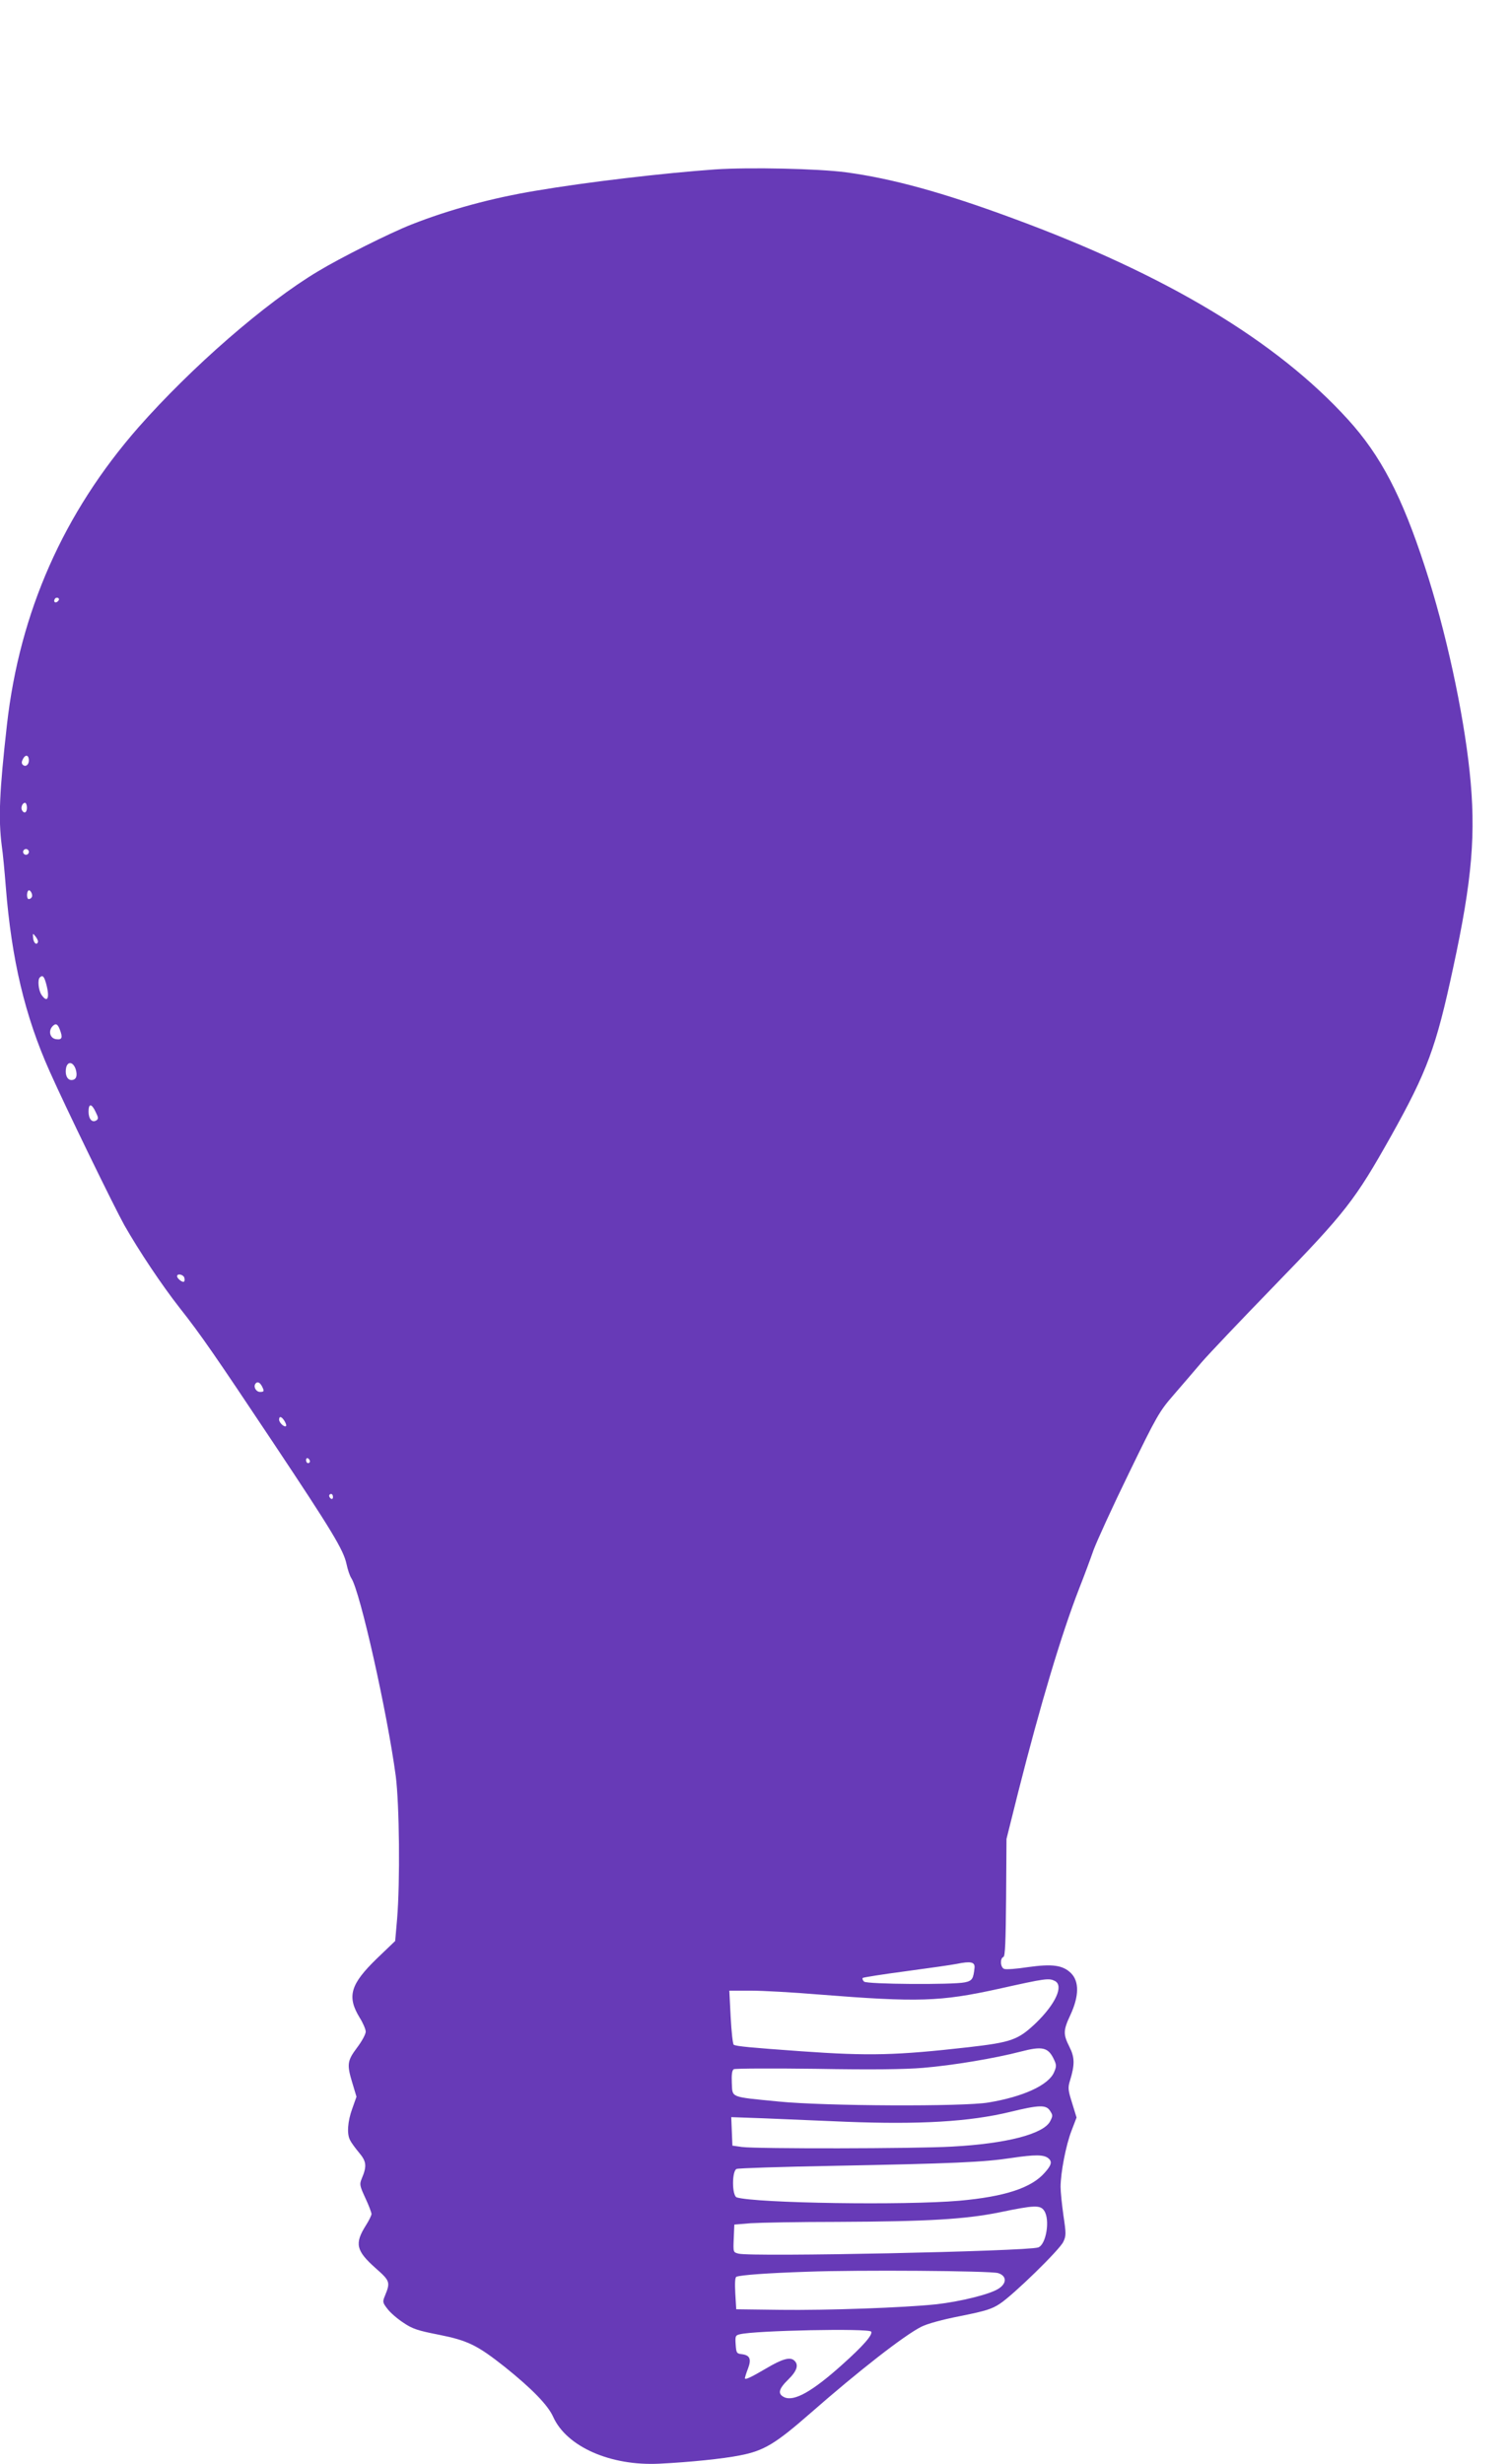 <?xml version="1.0" standalone="no"?>
<!DOCTYPE svg PUBLIC "-//W3C//DTD SVG 20010904//EN"
 "http://www.w3.org/TR/2001/REC-SVG-20010904/DTD/svg10.dtd">
<svg version="1.0" xmlns="http://www.w3.org/2000/svg"
 width="785pt" height="1280pt" viewBox="0 0 785 1280"
 preserveAspectRatio="xMidYMid meet">
<g transform="translate(0,1280) scale(0.1,-0.1)"
fill="#673ab7" stroke="none">
<path d="M3715 11920 c-267 -19 -662 -65 -933 -111 -224 -37 -449 -98 -644
-175 -110 -43 -368 -172 -487 -244 -274 -164 -656 -497 -932 -810 -389 -444
-617 -960 -683 -1545 -39 -346 -45 -486 -27 -627 6 -40 15 -136 21 -213 30
-380 100 -674 228 -960 83 -187 334 -702 388 -799 77 -135 193 -309 287 -429
112 -142 182 -244 486 -700 307 -461 365 -557 381 -630 6 -29 17 -62 25 -74
46 -69 187 -700 231 -1028 19 -148 23 -550 7 -743 l-10 -114 -95 -91 c-138
-134 -157 -197 -89 -308 17 -27 31 -60 31 -72 0 -13 -20 -50 -45 -83 -51 -68
-54 -87 -24 -185 l21 -70 -22 -62 c-24 -66 -29 -132 -11 -164 5 -11 26 -40 46
-64 39 -46 42 -70 14 -136 -12 -29 -10 -37 19 -100 18 -38 32 -76 32 -83 0 -7
-13 -34 -29 -59 -60 -95 -51 -132 50 -222 76 -67 78 -73 48 -146 -12 -29 -11
-34 14 -66 14 -19 51 -51 83 -72 47 -32 76 -41 183 -62 151 -30 200 -54 343
-167 141 -113 225 -199 252 -260 70 -155 298 -256 553 -243 157 8 326 25 417
43 125 24 184 60 366 219 251 220 487 404 576 449 31 16 112 38 205 56 129 26
162 36 204 64 71 47 309 279 329 321 15 31 15 43 1 136 -8 57 -15 124 -15 149
0 74 28 219 57 293 l26 68 -23 75 c-21 67 -23 79 -11 117 25 82 25 120 -3 175
-33 66 -33 85 6 168 44 96 45 171 3 214 -43 43 -98 50 -226 32 -58 -9 -113
-13 -122 -9 -20 7 -23 55 -4 62 9 4 12 77 14 309 l2 304 61 244 c114 450 224
819 317 1058 25 63 58 152 74 198 17 46 99 226 184 400 145 299 159 322 232
406 43 50 108 125 145 169 37 43 206 221 375 395 376 387 422 447 611 783 187
335 233 459 321 870 100 461 120 702 86 1022 -33 312 -124 732 -232 1062 -120
369 -230 579 -400 766 -370 407 -944 752 -1741 1045 -365 135 -629 207 -867
239 -144 19 -500 27 -680 15z m-3414 -2243 c-13 -13 -26 -3 -16 12 3 6 11 8
17 5 6 -4 6 -10 -1 -17z m-151 -827 c0 -23 -18 -36 -32 -22 -7 7 -6 17 2 31
13 24 30 19 30 -9z m-10 -245 c0 -26 -14 -33 -25 -15 -9 14 1 40 15 40 5 0 10
-11 10 -25z m10 -230 c0 -8 -7 -15 -15 -15 -8 0 -15 7 -15 15 0 8 7 15 15 15
8 0 15 -7 15 -15z m15 -235 c-3 -6 -10 -10 -16 -10 -10 0 -12 33 -2 44 9 9 26
-22 18 -34z m32 -233 c-6 -19 -22 -6 -25 20 -2 27 -2 27 13 8 8 -10 14 -23 12
-28z m42 -214 c21 -75 9 -107 -23 -61 -16 23 -22 79 -9 91 14 14 22 6 32 -30z
m71 -239 c17 -43 13 -56 -17 -52 -31 3 -43 38 -23 64 18 21 29 17 40 -12z m83
-207 c11 -35 3 -57 -22 -57 -23 0 -35 31 -27 66 9 33 36 28 49 -9z m104 -223
c15 -30 15 -36 3 -44 -22 -13 -40 8 -40 46 0 44 16 43 37 -2z m460 -859 c3 -9
3 -19 -1 -22 -7 -7 -36 16 -36 28 0 15 30 10 37 -6z m403 -564 c14 -27 13 -31
-9 -31 -20 0 -35 25 -25 41 9 15 23 10 34 -10z m118 -182 c7 -12 11 -23 8 -26
-8 -9 -36 17 -36 33 0 20 13 17 28 -7z m132 -210 c0 -5 -4 -9 -10 -9 -5 0 -10
7 -10 16 0 8 5 12 10 9 6 -3 10 -10 10 -16z m120 -185 c0 -8 -4 -12 -10 -9 -5
3 -10 10 -10 16 0 5 5 9 10 9 6 0 10 -7 10 -16z m3333 -2444 c-6 -59 -12 -69
-51 -77 -64 -13 -509 -10 -523 4 -7 7 -10 15 -7 19 3 3 104 19 225 35 120 16
238 33 263 38 73 15 95 10 93 -19z m418 -70 c46 -25 3 -119 -99 -218 -93 -88
-126 -100 -352 -126 -372 -42 -512 -46 -865 -21 -266 19 -340 26 -353 34 -5 3
-12 68 -16 144 l-7 137 113 0 c62 0 221 -9 353 -20 516 -41 630 -37 931 29
251 56 263 57 295 41z m-8 -402 c16 -33 17 -40 3 -72 -28 -66 -159 -127 -341
-157 -128 -22 -847 -19 -1089 5 -257 25 -240 19 -244 96 -2 44 1 66 10 72 7 4
200 5 428 2 286 -5 459 -3 555 5 155 13 372 49 510 85 108 28 139 22 168 -36z
m-18 -272 c15 -22 15 -27 1 -54 -34 -67 -229 -117 -511 -132 -193 -11 -1014
-12 -1090 -2 l-50 7 -3 74 -3 74 168 -6 c92 -4 285 -12 428 -18 382 -15 642 0
852 51 152 37 188 38 208 6z m-8 -247 c20 -17 16 -35 -19 -74 -69 -80 -209
-125 -443 -146 -285 -25 -1053 -13 -1157 17 -26 8 -26 139 -1 148 9 4 233 11
497 16 631 12 787 19 931 41 122 18 168 18 192 -2z m-23 -271 c33 -46 11 -179
-31 -192 -64 -20 -1487 -50 -1556 -32 -28 7 -28 7 -25 79 l3 72 85 7 c47 3
249 7 450 7 468 2 664 13 845 50 178 37 209 38 229 9z m-239 -325 c46 -14 47
-54 1 -82 -46 -29 -198 -66 -321 -80 -172 -18 -570 -32 -810 -29 l-230 3 -5
82 c-3 57 -1 84 6 87 24 9 158 19 366 26 266 10 953 5 993 -7z m-659 -304 c9
-16 -40 -73 -152 -173 -154 -138 -248 -191 -299 -168 -36 17 -31 42 20 92 47
46 56 78 30 100 -22 18 -62 7 -146 -43 -80 -47 -109 -60 -109 -50 0 4 7 27 16
50 19 50 10 70 -34 75 -25 3 -27 7 -30 50 -3 43 -1 48 21 53 77 20 672 32 683
14z"/>
</g>
</svg>
